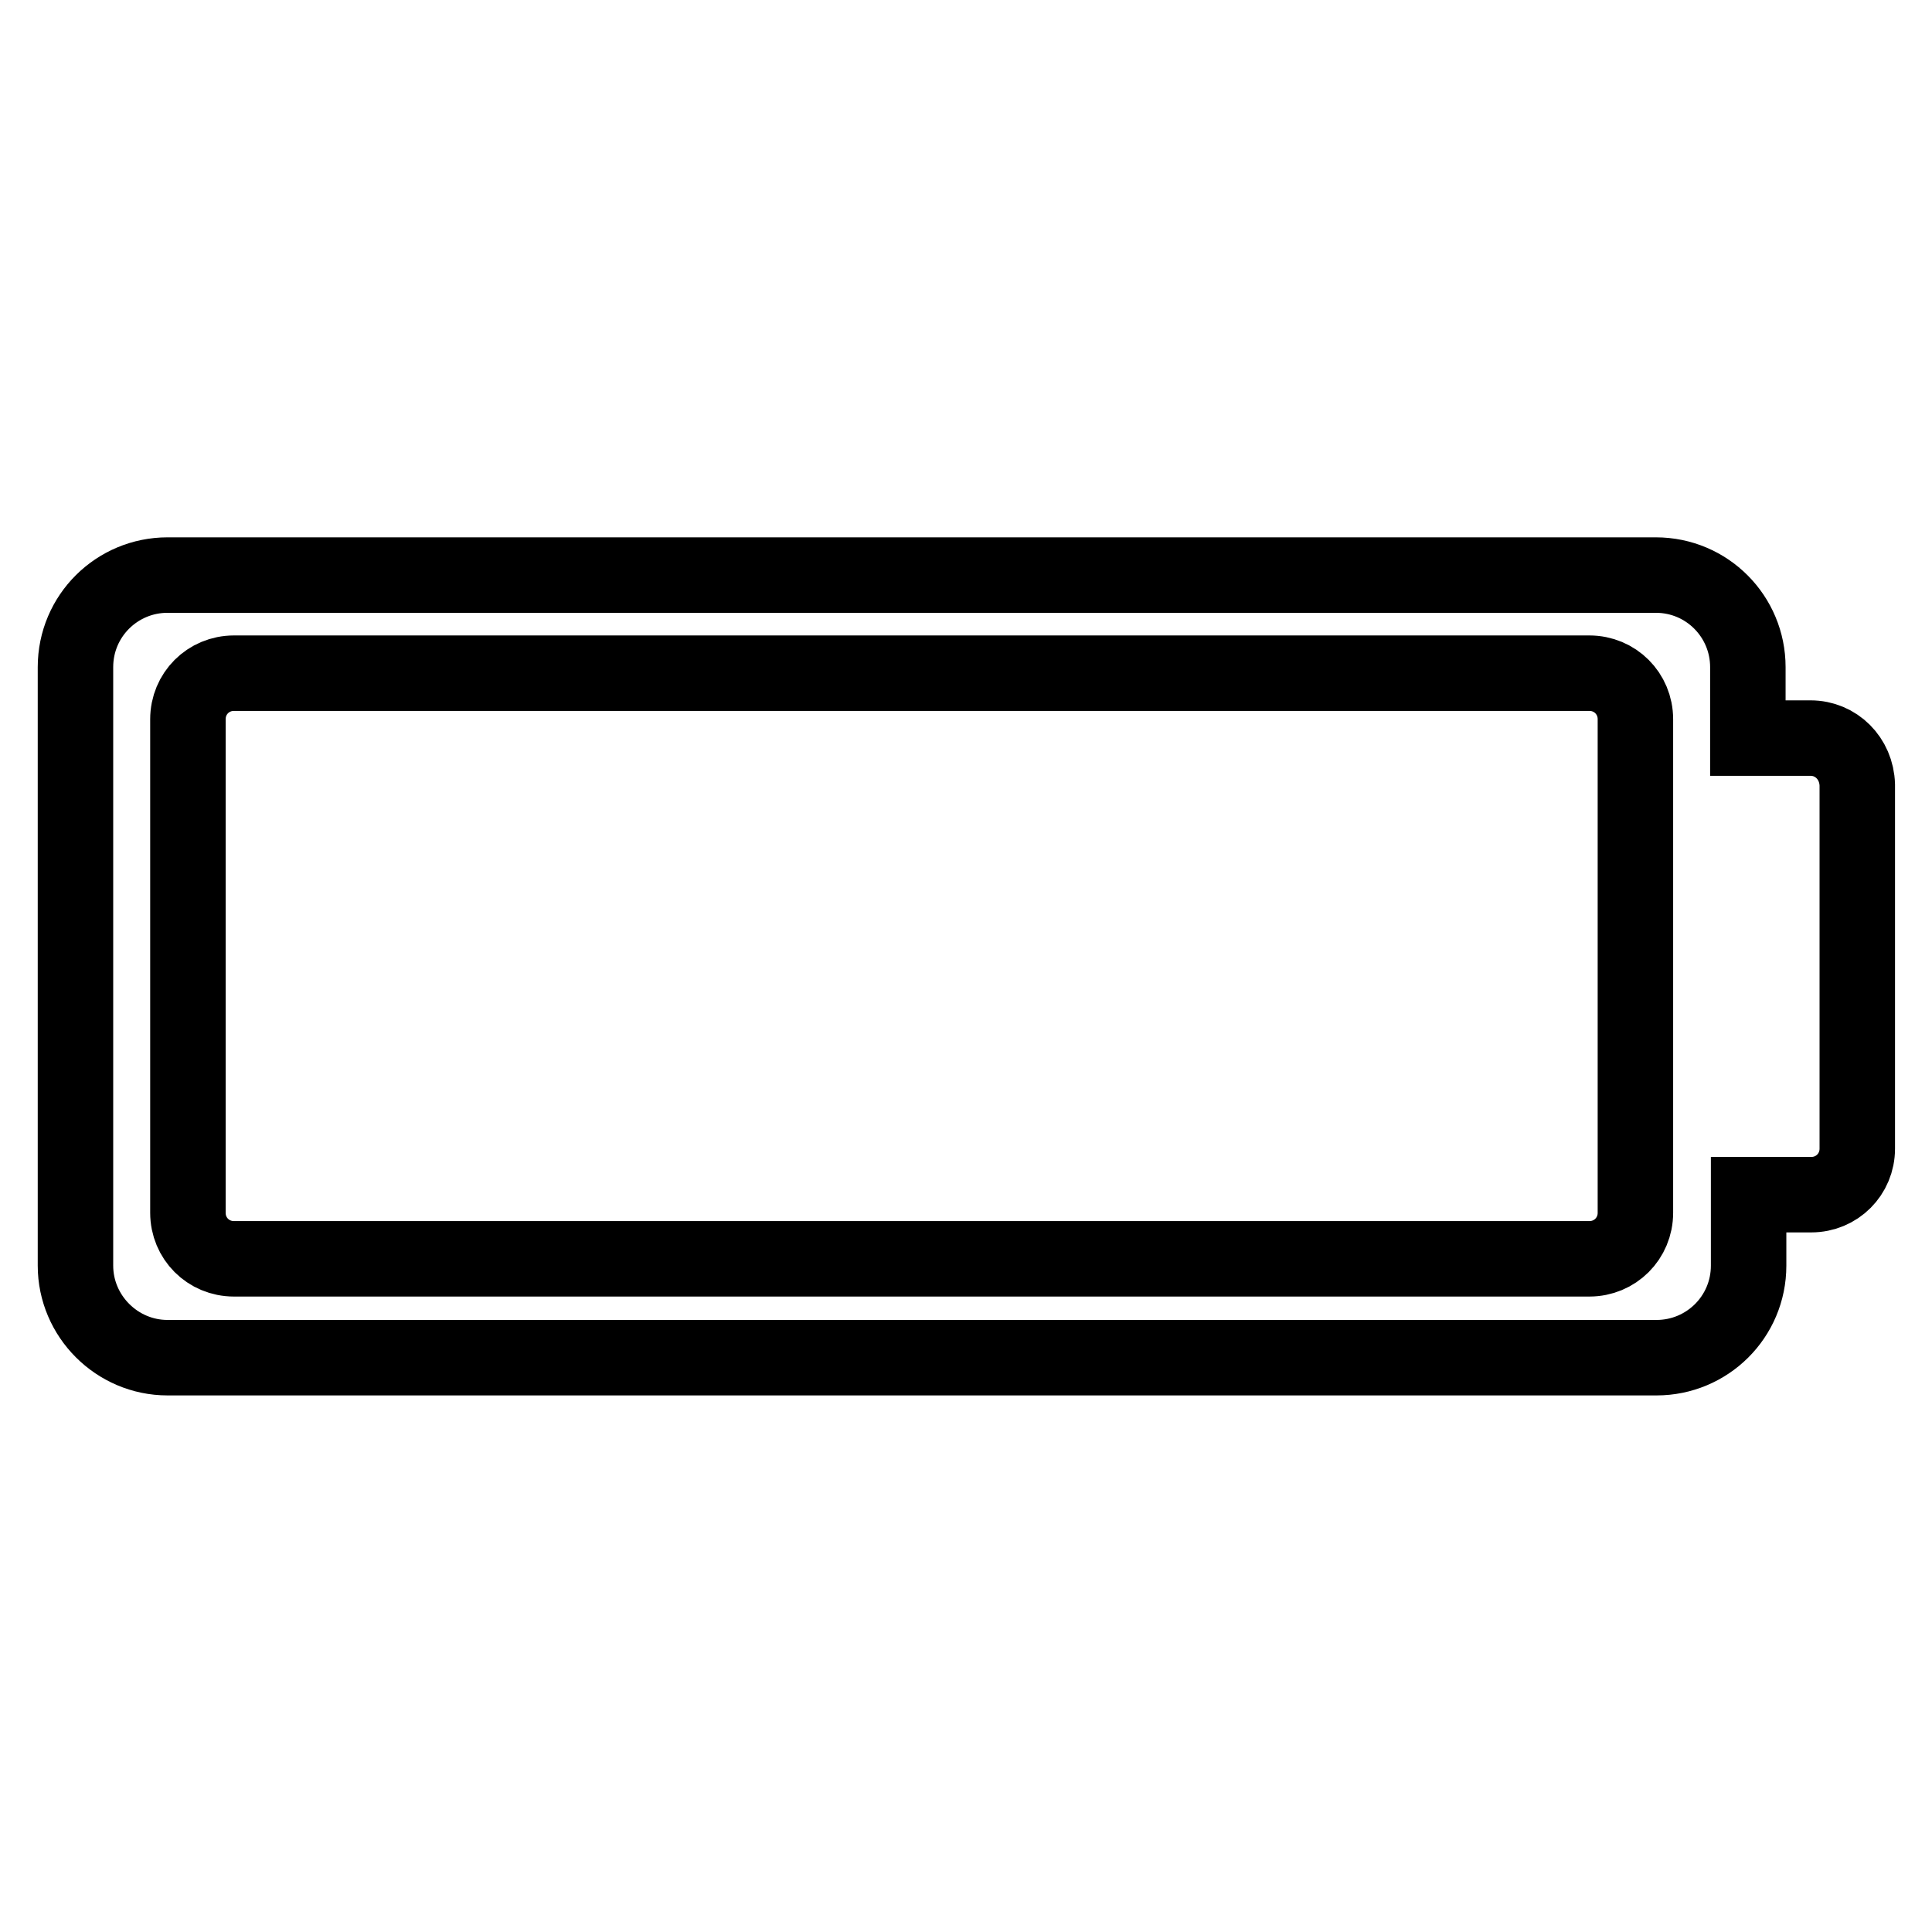 <?xml version="1.0" encoding="utf-8"?>
<!-- Svg Vector Icons : http://www.onlinewebfonts.com/icon -->
<!DOCTYPE svg PUBLIC "-//W3C//DTD SVG 1.1//EN" "http://www.w3.org/Graphics/SVG/1.1/DTD/svg11.dtd">
<svg version="1.1" xmlns="http://www.w3.org/2000/svg" xmlns:xlink="http://www.w3.org/1999/xlink" x="0px" y="0px" viewBox="0 0 256 256" enable-background="new 0 0 256 256" xml:space="preserve">
<g> <path stroke-width="10" fill-opacity="0" stroke="#000000"  d="M239.9,97.8h-8.3v-9.4c0-6.7-5.4-12.2-12.2-12.2H22.2c-6.7,0-12.2,5.4-12.2,12.2v79.3 c0,6.7,5.5,12.2,12.2,12.2h197.3c6.7,0,12.2-5.4,12.2-12.2v-9.4h8.3c3.4,0,6.1-2.7,6.1-6.1v-48.2C246,100.5,243.3,97.8,239.9,97.8z  M216.7,160.7c0,3.4-2.7,6.1-6.1,6.1H31c-3.4,0-6.1-2.7-6.1-6.1V95.3c0-3.4,2.7-6.1,6.1-6.1h179.6c3.4,0,6.1,2.7,6.1,6.1V160.7z"/></g>
</svg>